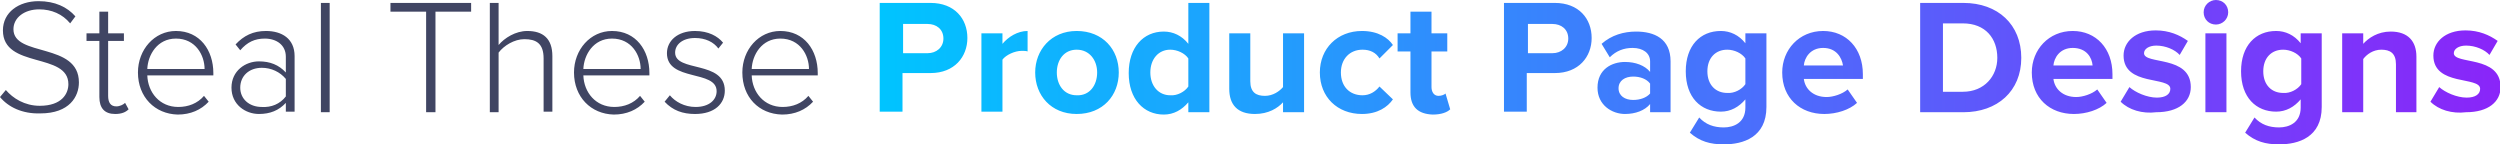 <!-- Generator: Adobe Illustrator 25.1.0, SVG Export Plug-In  -->
<svg version="1.1" xmlns="http://www.w3.org/2000/svg" xmlns:xlink="http://www.w3.org/1999/xlink" x="0px" y="0px" width="427.7px"
	 height="24.7px" viewBox="0 0 427.7 24.7" style="overflow:visible;enable-background:new 0 0 427.7 24.7;" xml:space="preserve">
<style type="text/css">
	.st0{fill:#404563;}
	.st1{fill:url(#SVGID_1_);}
	.st2{fill:url(#SVGID_2_);}
</style>
<defs>
</defs>
<path class="st0" d="M0,16.6l1-1.2c1.2,1.4,3.2,2.7,5.8,2.7c3.8,0,4.9-2.1,4.9-3.7c0-5.5-11.2-2.6-11.2-9.2c0-3.1,2.7-5,6.1-5
	c2.8,0,4.9,1,6.3,2.6L12,4c-1.3-1.6-3.2-2.4-5.3-2.4c-2.5,0-4.4,1.4-4.4,3.4c0,4.8,11.2,2.2,11.2,9.1c0,2.4-1.6,5.3-6.6,5.3
	C3.8,19.5,1.4,18.3,0,16.6z M17,16.6V7h-2.2V5.7H17V2h1.5v3.7h2.7V7h-2.7v9.4c0,1.1,0.4,1.8,1.4,1.8c0.6,0,1.2-0.3,1.5-0.6l0.6,1.1
	c-0.5,0.5-1.2,0.8-2.3,0.8C17.9,19.5,17,18.5,17,16.6z M23.6,12.4c0-3.9,2.8-7.1,6.5-7.1c4.1,0,6.4,3.3,6.4,7.2v0.4H25.2
	c0.1,2.9,2.1,5.4,5.3,5.4c1.7,0,3.3-0.6,4.4-1.9l0.8,1c-1.3,1.4-3.1,2.2-5.3,2.2C26.5,19.5,23.6,16.6,23.6,12.4z M30.1,6.6
	c-3.2,0-4.8,2.8-4.9,5.2h9.8C35,9.5,33.5,6.6,30.1,6.6z M48.9,19.2v-1.6c-1.2,1.3-2.7,1.9-4.6,1.9c-2.3,0-4.7-1.6-4.7-4.5
	c0-2.9,2.4-4.5,4.7-4.5c1.9,0,3.4,0.6,4.6,1.9V9.7c0-2-1.6-3.1-3.6-3.1c-1.7,0-3,0.6-4.2,2l-0.8-1c1.4-1.5,3-2.3,5.2-2.3
	c2.7,0,4.9,1.3,4.9,4.3v9.5H48.9z M48.9,16.5v-3c-1-1.2-2.5-1.9-4.1-1.9c-2.2,0-3.7,1.4-3.7,3.4c0,1.9,1.5,3.3,3.7,3.3
	C46.4,18.4,47.9,17.8,48.9,16.5z M54.9,19.2V0.5h1.5v18.7H54.9z M72.9,19.2V2h-6.1V0.5h13.8V2h-6.1v17.2H72.9z M93,19.2V10
	c0-2.6-1.3-3.3-3.3-3.3c-1.7,0-3.5,1.1-4.4,2.3v10.2h-1.5V0.5h1.5v7.2c1-1.2,2.9-2.4,4.9-2.4c2.7,0,4.3,1.3,4.3,4.3v9.5H93z
	 M98.2,12.4c0-3.9,2.8-7.1,6.5-7.1c4.1,0,6.4,3.3,6.4,7.2v0.4H99.8c0.1,2.9,2.1,5.4,5.3,5.4c1.7,0,3.3-0.6,4.4-1.9l0.8,1
	c-1.3,1.4-3.1,2.2-5.3,2.2C101.1,19.5,98.2,16.6,98.2,12.4z M104.7,6.6c-3.2,0-4.8,2.8-4.9,5.2h9.8C109.6,9.5,108.1,6.6,104.7,6.6z
	 M113.7,17.4l0.9-1.1c0.9,1.1,2.5,2,4.4,2c2.3,0,3.6-1.2,3.6-2.7c0-3.7-8.5-1.6-8.5-6.5c0-2.1,1.8-3.8,4.8-3.8c2.3,0,3.9,0.9,4.8,2
	l-0.8,1c-0.8-1.1-2.2-1.8-4-1.8c-2.1,0-3.4,1.1-3.4,2.5c0,3.4,8.5,1.3,8.5,6.5c0,2.2-1.7,4-5.1,4C116.8,19.5,115.1,18.9,113.7,17.4z
	 M127,12.4c0-3.9,2.8-7.1,6.5-7.1c4.1,0,6.4,3.3,6.4,7.2v0.4h-11.3c0.1,2.9,2.1,5.4,5.3,5.4c1.7,0,3.3-0.6,4.4-1.9l0.8,1
	c-1.3,1.4-3.1,2.2-5.3,2.2C129.8,19.5,127,16.6,127,12.4z M133.5,6.6c-3.2,0-4.8,2.8-4.9,5.2h9.8C138.4,9.5,136.9,6.6,133.5,6.6z"/>
<linearGradient id="SVGID_1_" gradientUnits="userSpaceOnUse" x1="150.468" y1="12.348" x2="427.721" y2="12.348">
	<stop  offset="0" style="stop-color:#00C4FF"/>
	<stop  offset="1" style="stop-color:#8A25F9"/>
</linearGradient>
<path class="st1" d="M150.5,19.2V0.5h8.7c4.1,0,6.3,2.7,6.3,6c0,3.2-2.2,6-6.3,6h-4.8v6.6H150.5z M161.4,6.6c0-1.6-1.2-2.5-2.7-2.5
	h-4.2v5h4.2C160.2,9.1,161.4,8.1,161.4,6.6z M167.9,19.2V5.7h3.6v1.8c1-1.2,2.6-2.2,4.3-2.2v3.5c-0.3-0.1-0.6-0.1-1-0.1
	c-1.2,0-2.7,0.7-3.3,1.5v8.9H167.9z M177.1,12.4c0-3.8,2.7-7.1,7.1-7.1c4.5,0,7.2,3.2,7.2,7.1c0,3.9-2.7,7.1-7.2,7.1
	C179.8,19.5,177.1,16.3,177.1,12.4z M187.7,12.4c0-2.1-1.3-3.9-3.5-3.9c-2.2,0-3.4,1.8-3.4,3.9c0,2.1,1.2,3.9,3.4,3.9
	C186.4,16.4,187.7,14.6,187.7,12.4z M203.3,19.2v-1.7c-1.1,1.3-2.5,2.1-4.2,2.1c-3.4,0-6-2.6-6-7.1c0-4.4,2.5-7.1,6-7.1
	c1.6,0,3.1,0.7,4.2,2.1V0.5h3.6v18.7H203.3z M203.3,14.8v-4.8c-0.6-0.9-1.9-1.5-3.1-1.5c-2,0-3.4,1.6-3.4,3.9c0,2.3,1.4,3.9,3.4,3.9
	C201.4,16.4,202.7,15.7,203.3,14.8z M219.5,19.2v-1.7c-0.9,1-2.5,2-4.8,2c-3,0-4.4-1.6-4.4-4.3V5.7h3.6v8.2c0,1.9,1,2.5,2.5,2.5
	c1.4,0,2.5-0.8,3.1-1.5V5.7h3.6v13.5H219.5z M225.8,12.4c0-4.1,3-7.1,7.2-7.1c2.8,0,4.5,1.2,5.3,2.4L236,10c-0.6-1-1.6-1.5-2.9-1.5
	c-2.2,0-3.7,1.6-3.7,3.9c0,2.4,1.5,3.9,3.7,3.9c1.2,0,2.2-0.6,2.9-1.5l2.3,2.2c-0.9,1.3-2.6,2.5-5.3,2.5
	C228.8,19.5,225.8,16.6,225.8,12.4z M241.3,15.8V8.8h-2.2V5.7h2.2V2h3.6v3.7h2.7v3.1h-2.7v6.1c0,0.8,0.4,1.5,1.2,1.5
	c0.5,0,1-0.2,1.2-0.4l0.8,2.7c-0.5,0.5-1.5,0.9-3,0.9C242.6,19.5,241.3,18.3,241.3,15.8z M257.3,19.2V0.5h8.7c4.1,0,6.3,2.7,6.3,6
	c0,3.2-2.2,6-6.3,6h-4.8v6.6H257.3z M268.3,6.6c0-1.6-1.2-2.5-2.7-2.5h-4.2v5h4.2C267.1,9.1,268.3,8.1,268.3,6.6z M282.3,19.2v-1.4
	c-0.9,1.1-2.5,1.7-4.3,1.7c-2.2,0-4.7-1.5-4.7-4.5c0-3.2,2.5-4.4,4.7-4.4c1.8,0,3.4,0.6,4.3,1.7v-1.8c0-1.4-1.2-2.3-3-2.3
	c-1.5,0-2.8,0.5-3.9,1.6L274,7.5c1.7-1.5,3.8-2.1,5.9-2.1c3.1,0,5.9,1.2,5.9,5.1v8.7H282.3z M282.3,16v-1.7
	c-0.6-0.8-1.7-1.2-2.9-1.2c-1.4,0-2.5,0.7-2.5,2c0,1.3,1.1,2,2.5,2C280.6,17.1,281.7,16.7,282.3,16z M289.1,22.7l1.6-2.6
	c1.1,1.2,2.5,1.7,4.2,1.7s3.7-0.8,3.7-3.4V17c-1.1,1.3-2.5,2.1-4.2,2.1c-3.4,0-6-2.4-6-6.9c0-4.4,2.5-6.9,6-6.9
	c1.6,0,3.1,0.7,4.2,2.1V5.7h3.6v12.6c0,5.2-4,6.4-7.3,6.4C292.6,24.7,290.8,24.2,289.1,22.7z M298.6,14.4v-4.4
	c-0.6-0.9-1.9-1.5-3.1-1.5c-2,0-3.4,1.4-3.4,3.7c0,2.3,1.4,3.7,3.4,3.7C296.7,16,298,15.3,298.6,14.4z M304.9,12.4
	c0-3.9,2.9-7.1,7-7.1c4,0,6.8,3,6.8,7.4v0.8h-10.1c0.2,1.7,1.6,3.1,3.9,3.1c1.1,0,2.7-0.5,3.6-1.3l1.6,2.3c-1.3,1.2-3.5,1.9-5.6,1.9
	C308,19.5,304.9,16.8,304.9,12.4z M311.9,8.2c-2.2,0-3.2,1.7-3.3,3h6.7C315.1,9.9,314.2,8.2,311.9,8.2z M328.5,19.2V0.5h7.4
	c5.9,0,9.9,3.7,9.9,9.4s-4.1,9.3-9.9,9.3H328.5z M341.7,9.9c0-3.3-2-5.9-5.9-5.9h-3.4v11.7h3.4C339.5,15.7,341.7,13,341.7,9.9z
	 M347.6,12.4c0-3.9,2.9-7.1,7-7.1c4,0,6.8,3,6.8,7.4v0.8h-10.1c0.2,1.7,1.6,3.1,3.9,3.1c1.1,0,2.7-0.5,3.6-1.3l1.6,2.3
	c-1.3,1.2-3.5,1.9-5.6,1.9C350.7,19.5,347.6,16.8,347.6,12.4z M354.6,8.2c-2.2,0-3.2,1.7-3.3,3h6.7C357.9,9.9,357,8.2,354.6,8.2z
	 M362.8,17.4l1.5-2.5c1,0.9,3,1.8,4.7,1.8c1.5,0,2.3-0.6,2.3-1.5c0-2.2-8-0.4-8-5.7c0-2.3,2-4.3,5.5-4.3c2.3,0,4.1,0.8,5.5,1.8
	l-1.4,2.4c-0.8-0.9-2.4-1.6-4-1.6c-1.3,0-2.1,0.6-2.1,1.3c0,2,8,0.3,8,5.8c0,2.5-2.1,4.3-5.9,4.3C366.5,19.5,364.2,18.8,362.8,17.4z
	 M377,2.1c0-1.2,1-2.1,2.1-2.1c1.2,0,2.1,0.9,2.1,2.1c0,1.2-1,2.1-2.1,2.1C377.9,4.2,377,3.3,377,2.1z M377.3,19.2V5.7h3.6v13.5
	H377.3z M384.1,22.7l1.6-2.6c1.1,1.2,2.5,1.7,4.2,1.7s3.7-0.8,3.7-3.4V17c-1.1,1.3-2.5,2.1-4.2,2.1c-3.4,0-6-2.4-6-6.9
	c0-4.4,2.5-6.9,6-6.9c1.6,0,3.1,0.7,4.2,2.1V5.7h3.6v12.6c0,5.2-4,6.4-7.3,6.4C387.6,24.7,385.8,24.2,384.1,22.7z M393.7,14.4v-4.4
	c-0.6-0.9-1.9-1.5-3.1-1.5c-2,0-3.4,1.4-3.4,3.7c0,2.3,1.4,3.7,3.4,3.7C391.8,16,393.1,15.3,393.7,14.4z M409.9,19.2V11
	c0-1.9-1-2.5-2.5-2.5c-1.4,0-2.5,0.8-3.1,1.6v9.1h-3.6V5.7h3.6v1.8c0.9-1,2.5-2.1,4.7-2.1c3,0,4.4,1.7,4.4,4.3v9.5H409.9z
	 M415.8,17.4l1.5-2.5c1,0.9,3,1.8,4.7,1.8c1.5,0,2.3-0.6,2.3-1.5c0-2.2-8-0.4-8-5.7c0-2.3,2-4.3,5.5-4.3c2.3,0,4.1,0.8,5.5,1.8
	l-1.4,2.4c-0.8-0.9-2.4-1.6-4-1.6c-1.3,0-2.1,0.6-2.1,1.3c0,2,8,0.3,8,5.8c0,2.5-2.1,4.3-5.9,4.3C419.5,19.5,417.2,18.8,415.8,17.4z
	"/>
</svg>
